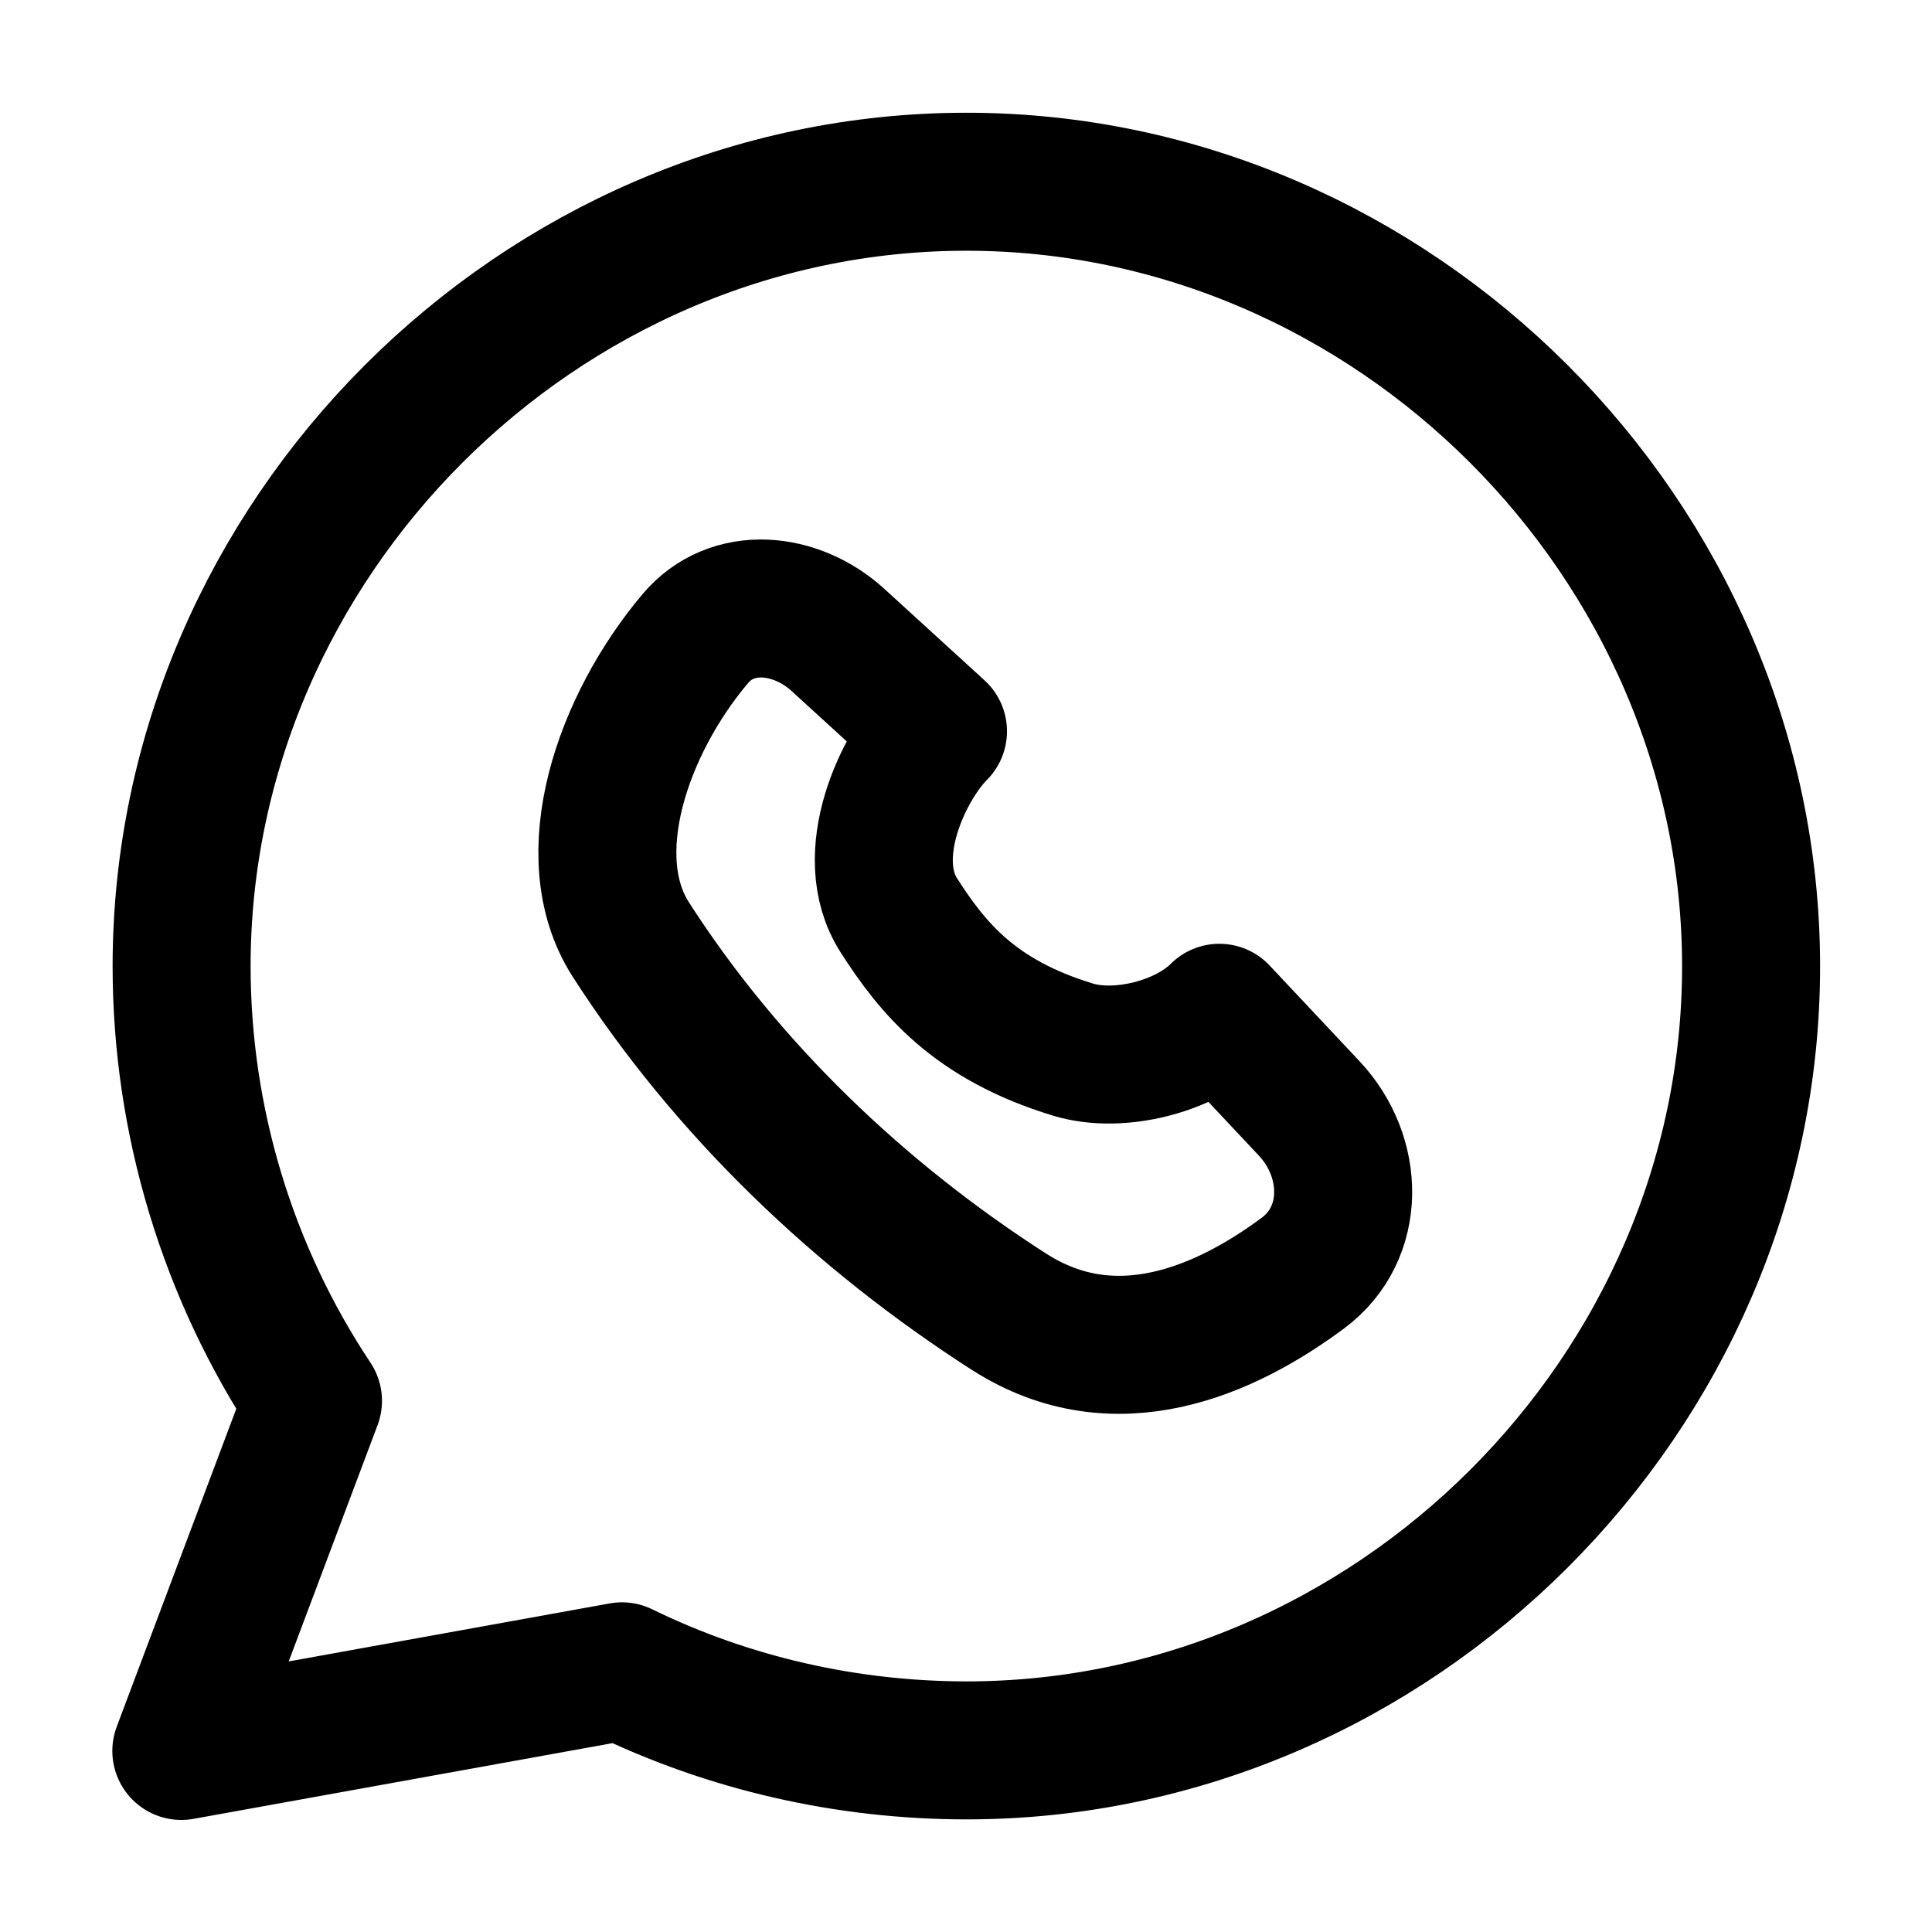 <svg xmlns="http://www.w3.org/2000/svg" fill="none" viewBox="-0.5 -0.5 14 14" height="14" width="14"><g id="whatsapp"><path id="Vector" stroke="#000000" stroke-linecap="round" stroke-linejoin="round" d="M6.5 0.817C3.404 0.818 0.816 3.408 0.816 6.502c0 1.116 0.332 2.217 0.952 3.149L0.814 12.188l3.193 -0.577c0.78 0.381 1.636 0.572 2.493 0.573 3.099 0.002 5.689 -2.585 5.689 -5.681 0 -3.093 -2.591 -5.688 -5.689 -5.686Z" stroke-width="1"></path><path id="Vector 596" stroke="#000000" stroke-linecap="round" stroke-linejoin="round" d="M6.813 9.006c0.769 0.494 1.571 0.134 2.13 -0.282 0.386 -0.288 0.373 -0.843 0.043 -1.193l-0.65 -0.692c-0.246 0.246 -0.727 0.368 -1.06 0.267 -0.717 -0.218 -1.018 -0.592 -1.262 -0.972 -0.28 -0.436 0.036 -1.088 0.283 -1.335l-0.724 -0.661c-0.305 -0.279 -0.769 -0.326 -1.035 -0.01 -0.527 0.625 -0.855 1.575 -0.467 2.18 0.697 1.085 1.657 2.002 2.743 2.699Z" stroke-width="1"></path></g></svg>